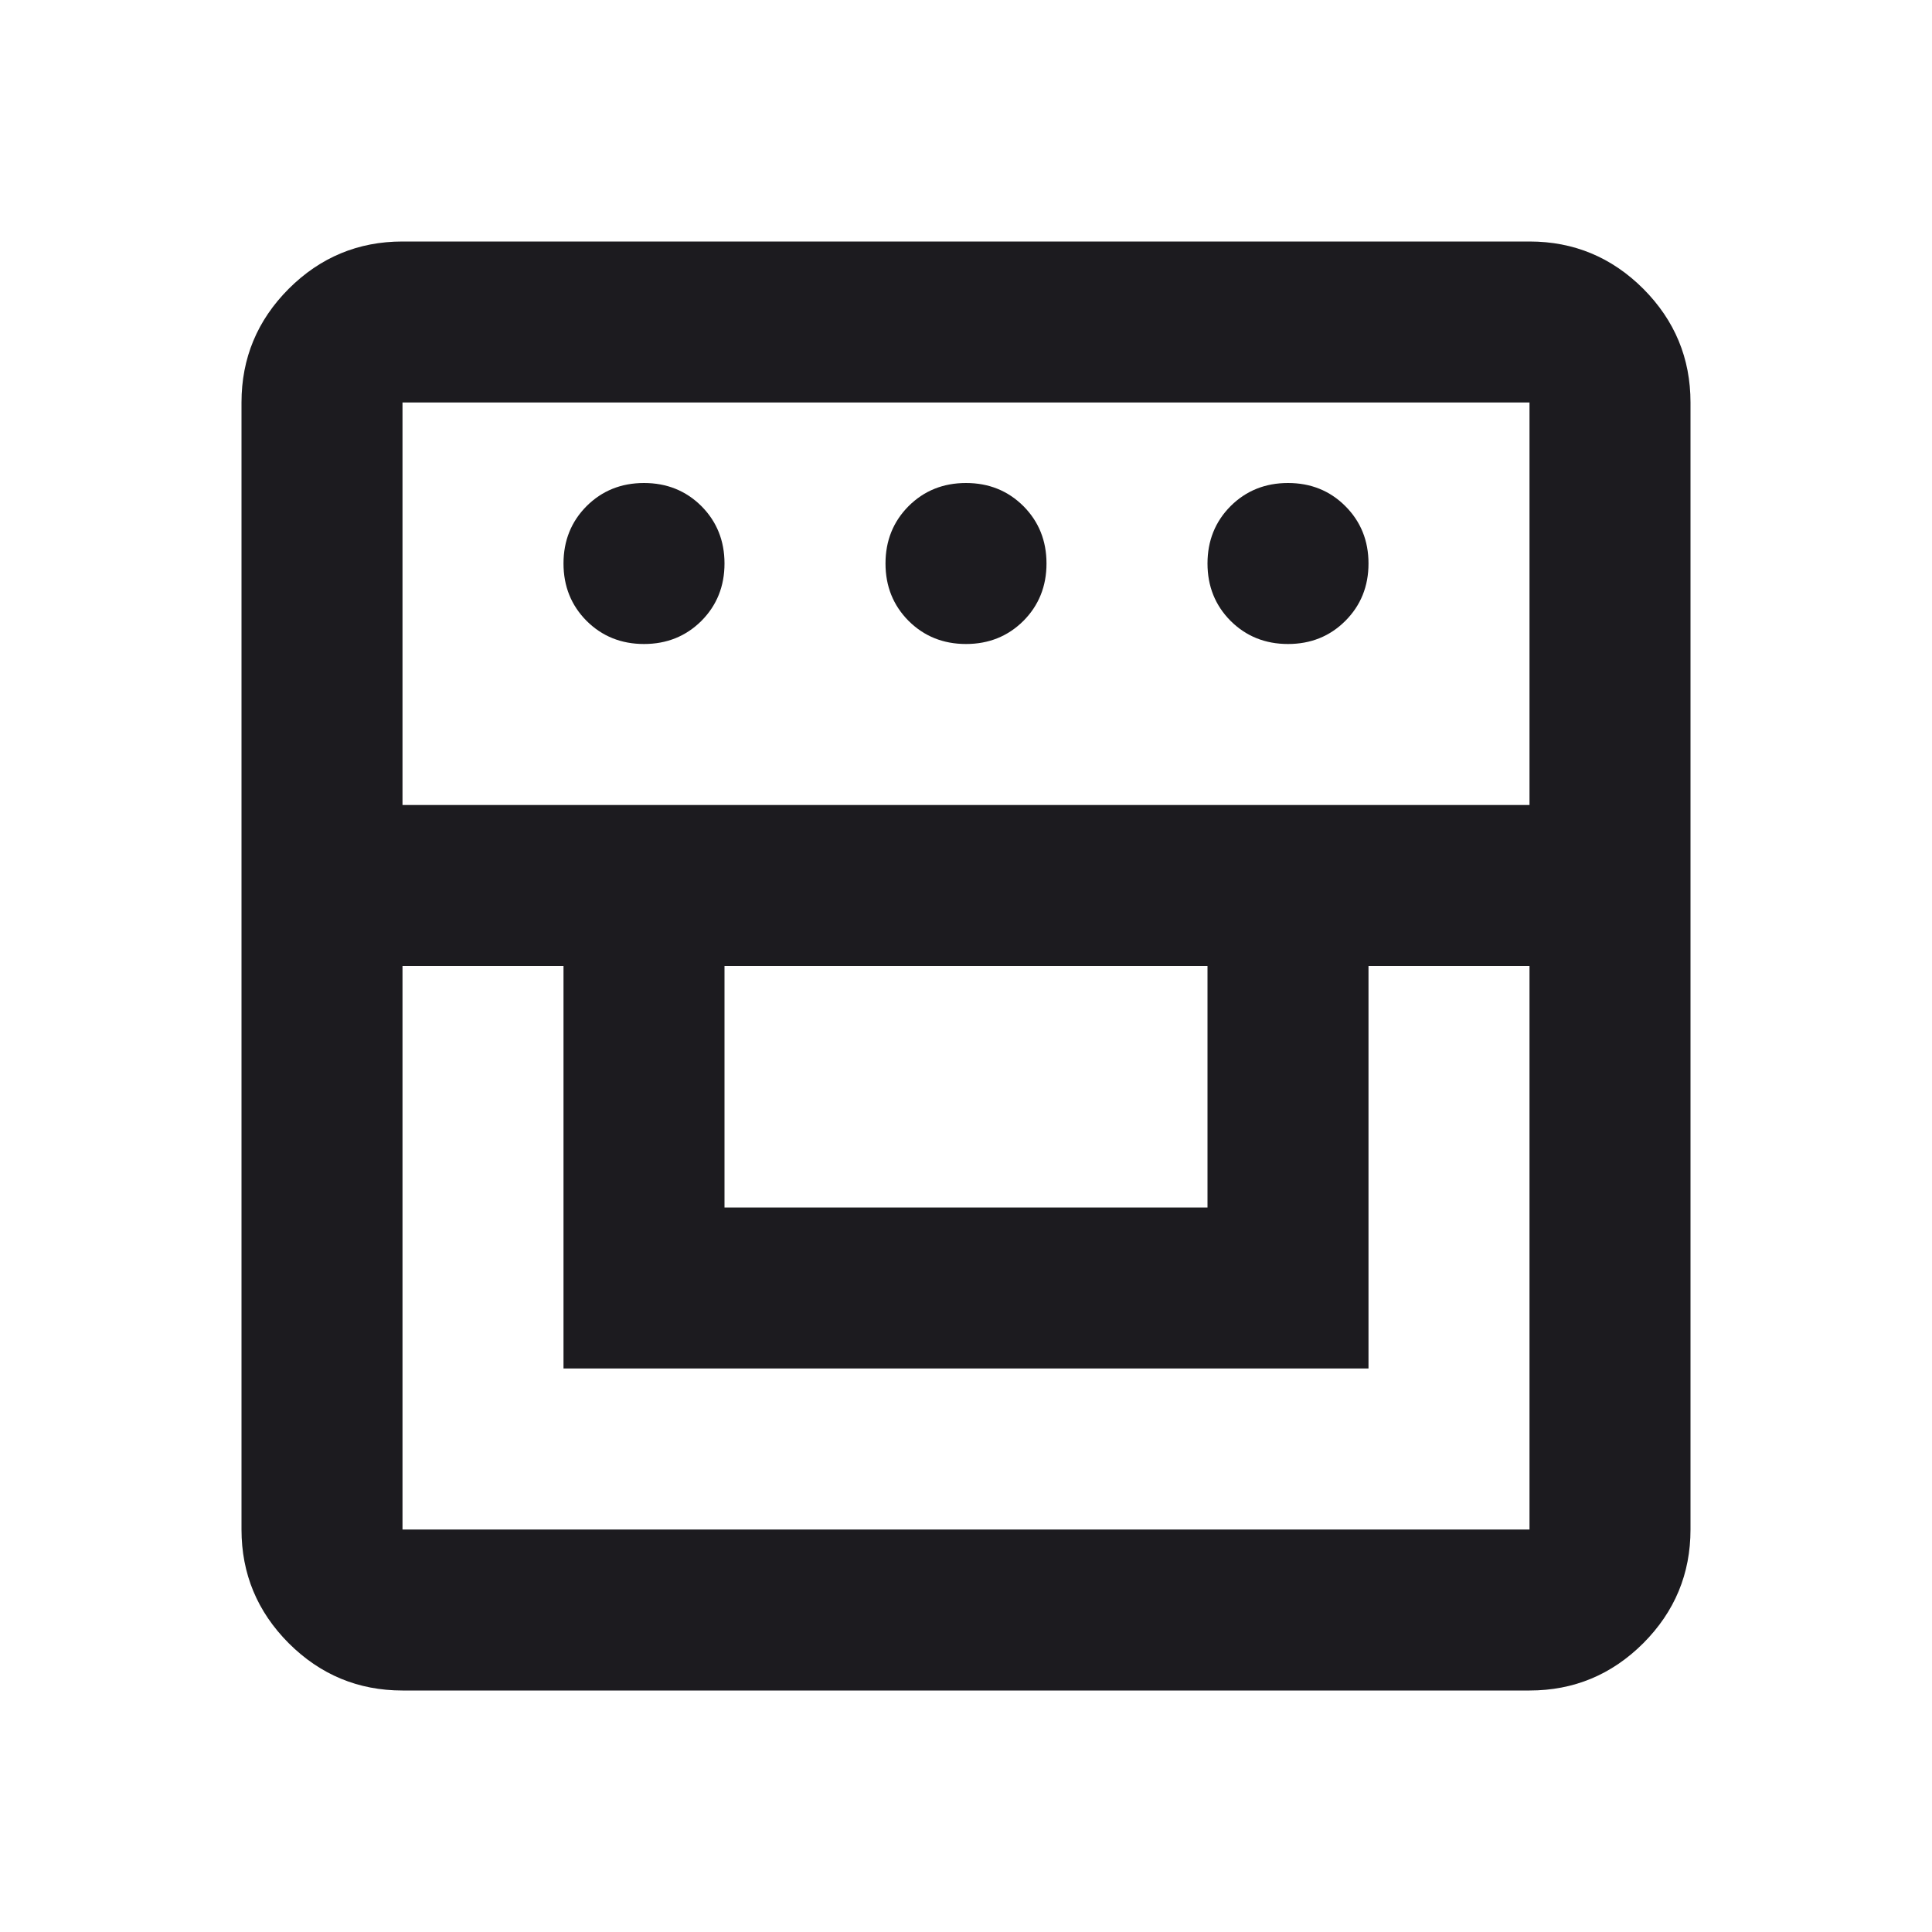 <?xml version="1.0" encoding="UTF-8"?>
<svg xmlns="http://www.w3.org/2000/svg" width="24" height="24" viewBox="0 0 24 24" fill="none">
  <mask id="mask0_2921_2706" style="mask-type:alpha" maskUnits="userSpaceOnUse" x="0" y="0" width="24" height="24">
    <rect width="24" height="24" fill="#D9D9D9"></rect>
  </mask>
  <g mask="url(#mask0_2921_2706)">
    <path d="M5 21C4.45 21 3.979 20.804 3.587 20.413C3.196 20.021 3 19.55 3 19V5C3 4.45 3.196 3.979 3.587 3.587C3.979 3.196 4.45 3 5 3H19C19.55 3 20.021 3.196 20.413 3.587C20.804 3.979 21 4.45 21 5V19C21 19.55 20.804 20.021 20.413 20.413C20.021 20.804 19.55 21 19 21H5ZM5 12V19H19V12H17V17H7V12H5ZM9 15H15V12H9V15ZM5 10H19V5H5V10ZM8 8C7.717 8 7.479 7.904 7.287 7.713C7.096 7.521 7 7.283 7 7C7 6.717 7.096 6.479 7.287 6.287C7.479 6.096 7.717 6 8 6C8.283 6 8.521 6.096 8.713 6.287C8.904 6.479 9 6.717 9 7C9 7.283 8.904 7.521 8.713 7.713C8.521 7.904 8.283 8 8 8ZM12 8C11.717 8 11.479 7.904 11.287 7.713C11.096 7.521 11 7.283 11 7C11 6.717 11.096 6.479 11.287 6.287C11.479 6.096 11.717 6 12 6C12.283 6 12.521 6.096 12.713 6.287C12.904 6.479 13 6.717 13 7C13 7.283 12.904 7.521 12.713 7.713C12.521 7.904 12.283 8 12 8ZM16 8C15.717 8 15.479 7.904 15.287 7.713C15.096 7.521 15 7.283 15 7C15 6.717 15.096 6.479 15.287 6.287C15.479 6.096 15.717 6 16 6C16.283 6 16.521 6.096 16.712 6.287C16.904 6.479 17 6.717 17 7C17 7.283 16.904 7.521 16.712 7.713C16.521 7.904 16.283 8 16 8Z" fill="#1C1B1F"></path>
  </g>
</svg>
